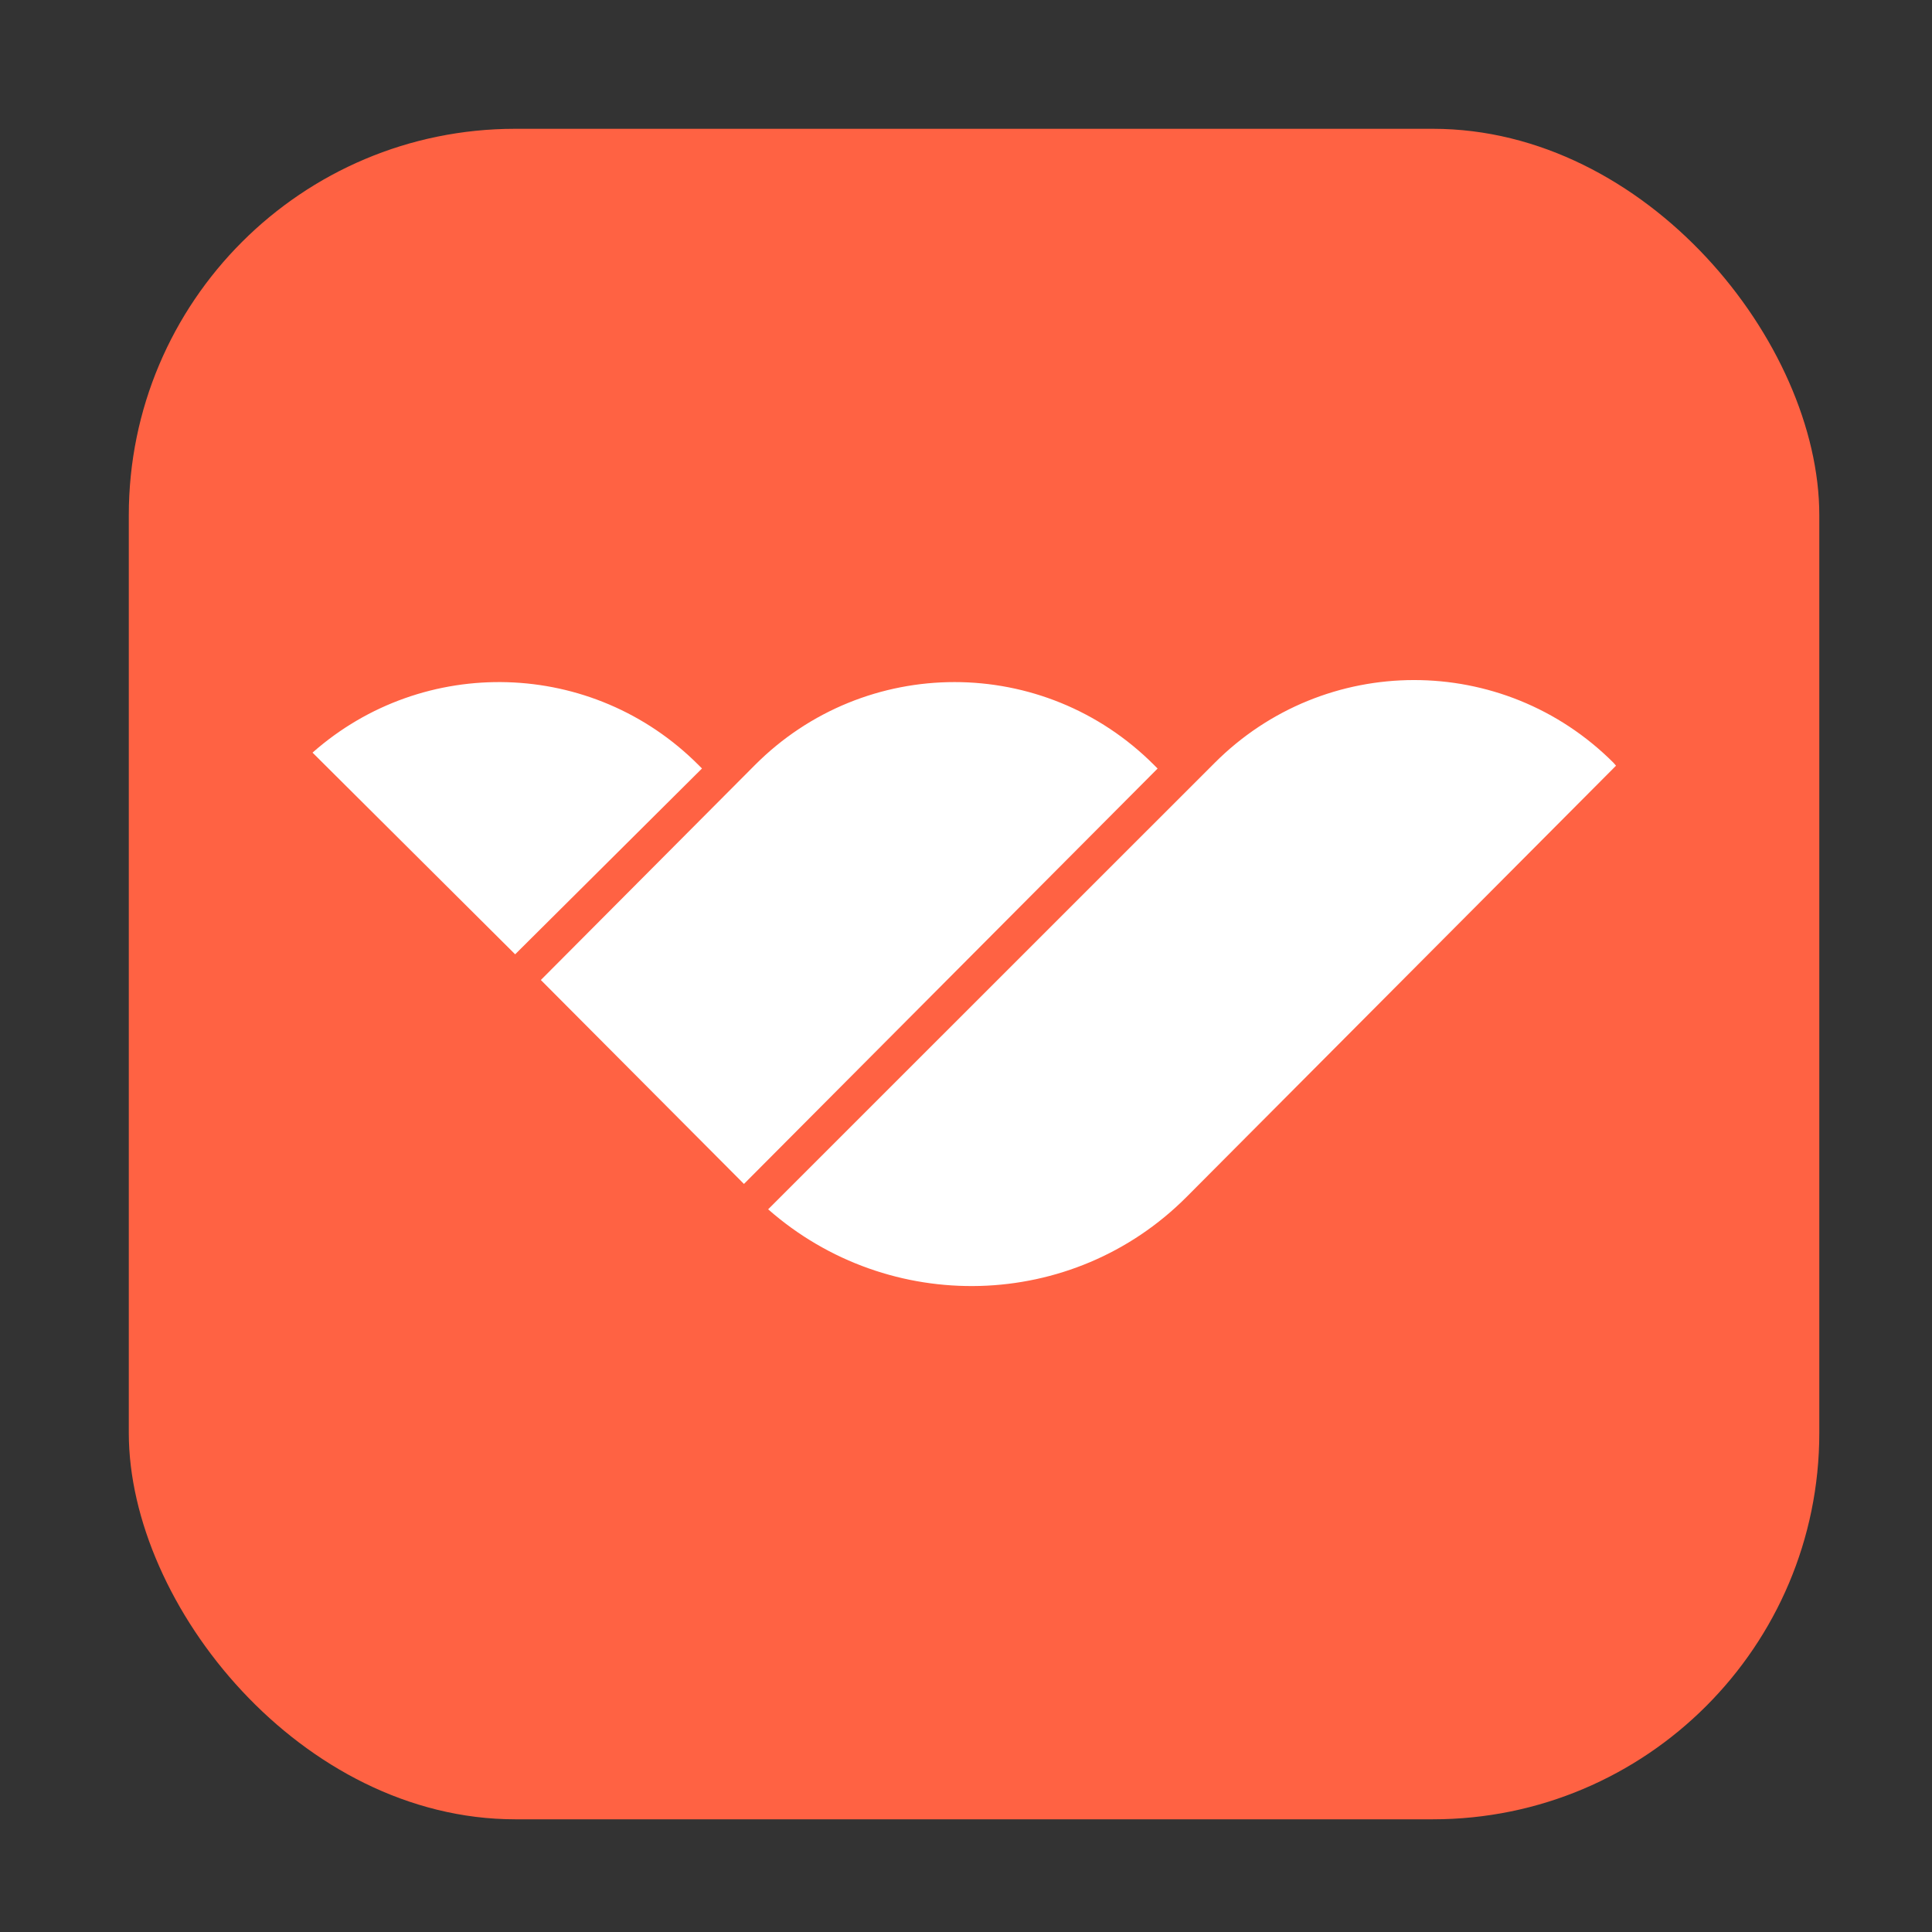 <svg width="120" height="120" viewBox="0 0 120 120" fill="none" xmlns="http://www.w3.org/2000/svg">
<rect x="0" y="0" width="120" height="120" fill="#333333" stroke="none"/>
<rect x="8" y="8" width="105" height="105" rx="24" fill="#FF6243"/>
<path fill-rule="evenodd" clip-rule="evenodd" d="M100.214 47.374C93.359 40.519 82.273 40.528 75.429 47.401L47.711 75.112C55.229 81.721 66.62 81.454 73.705 74.339L100.374 47.558L100.214 47.374ZM31.997 59.274L19.412 46.747C26.304 40.656 36.813 40.915 43.397 47.527L43.601 47.732L31.997 59.274ZM46.881 47.527C53.734 40.645 64.839 40.645 71.692 47.527L71.9 47.736L46.208 73.537L33.593 60.87L46.881 47.527Z" fill="white"/>
</svg>
